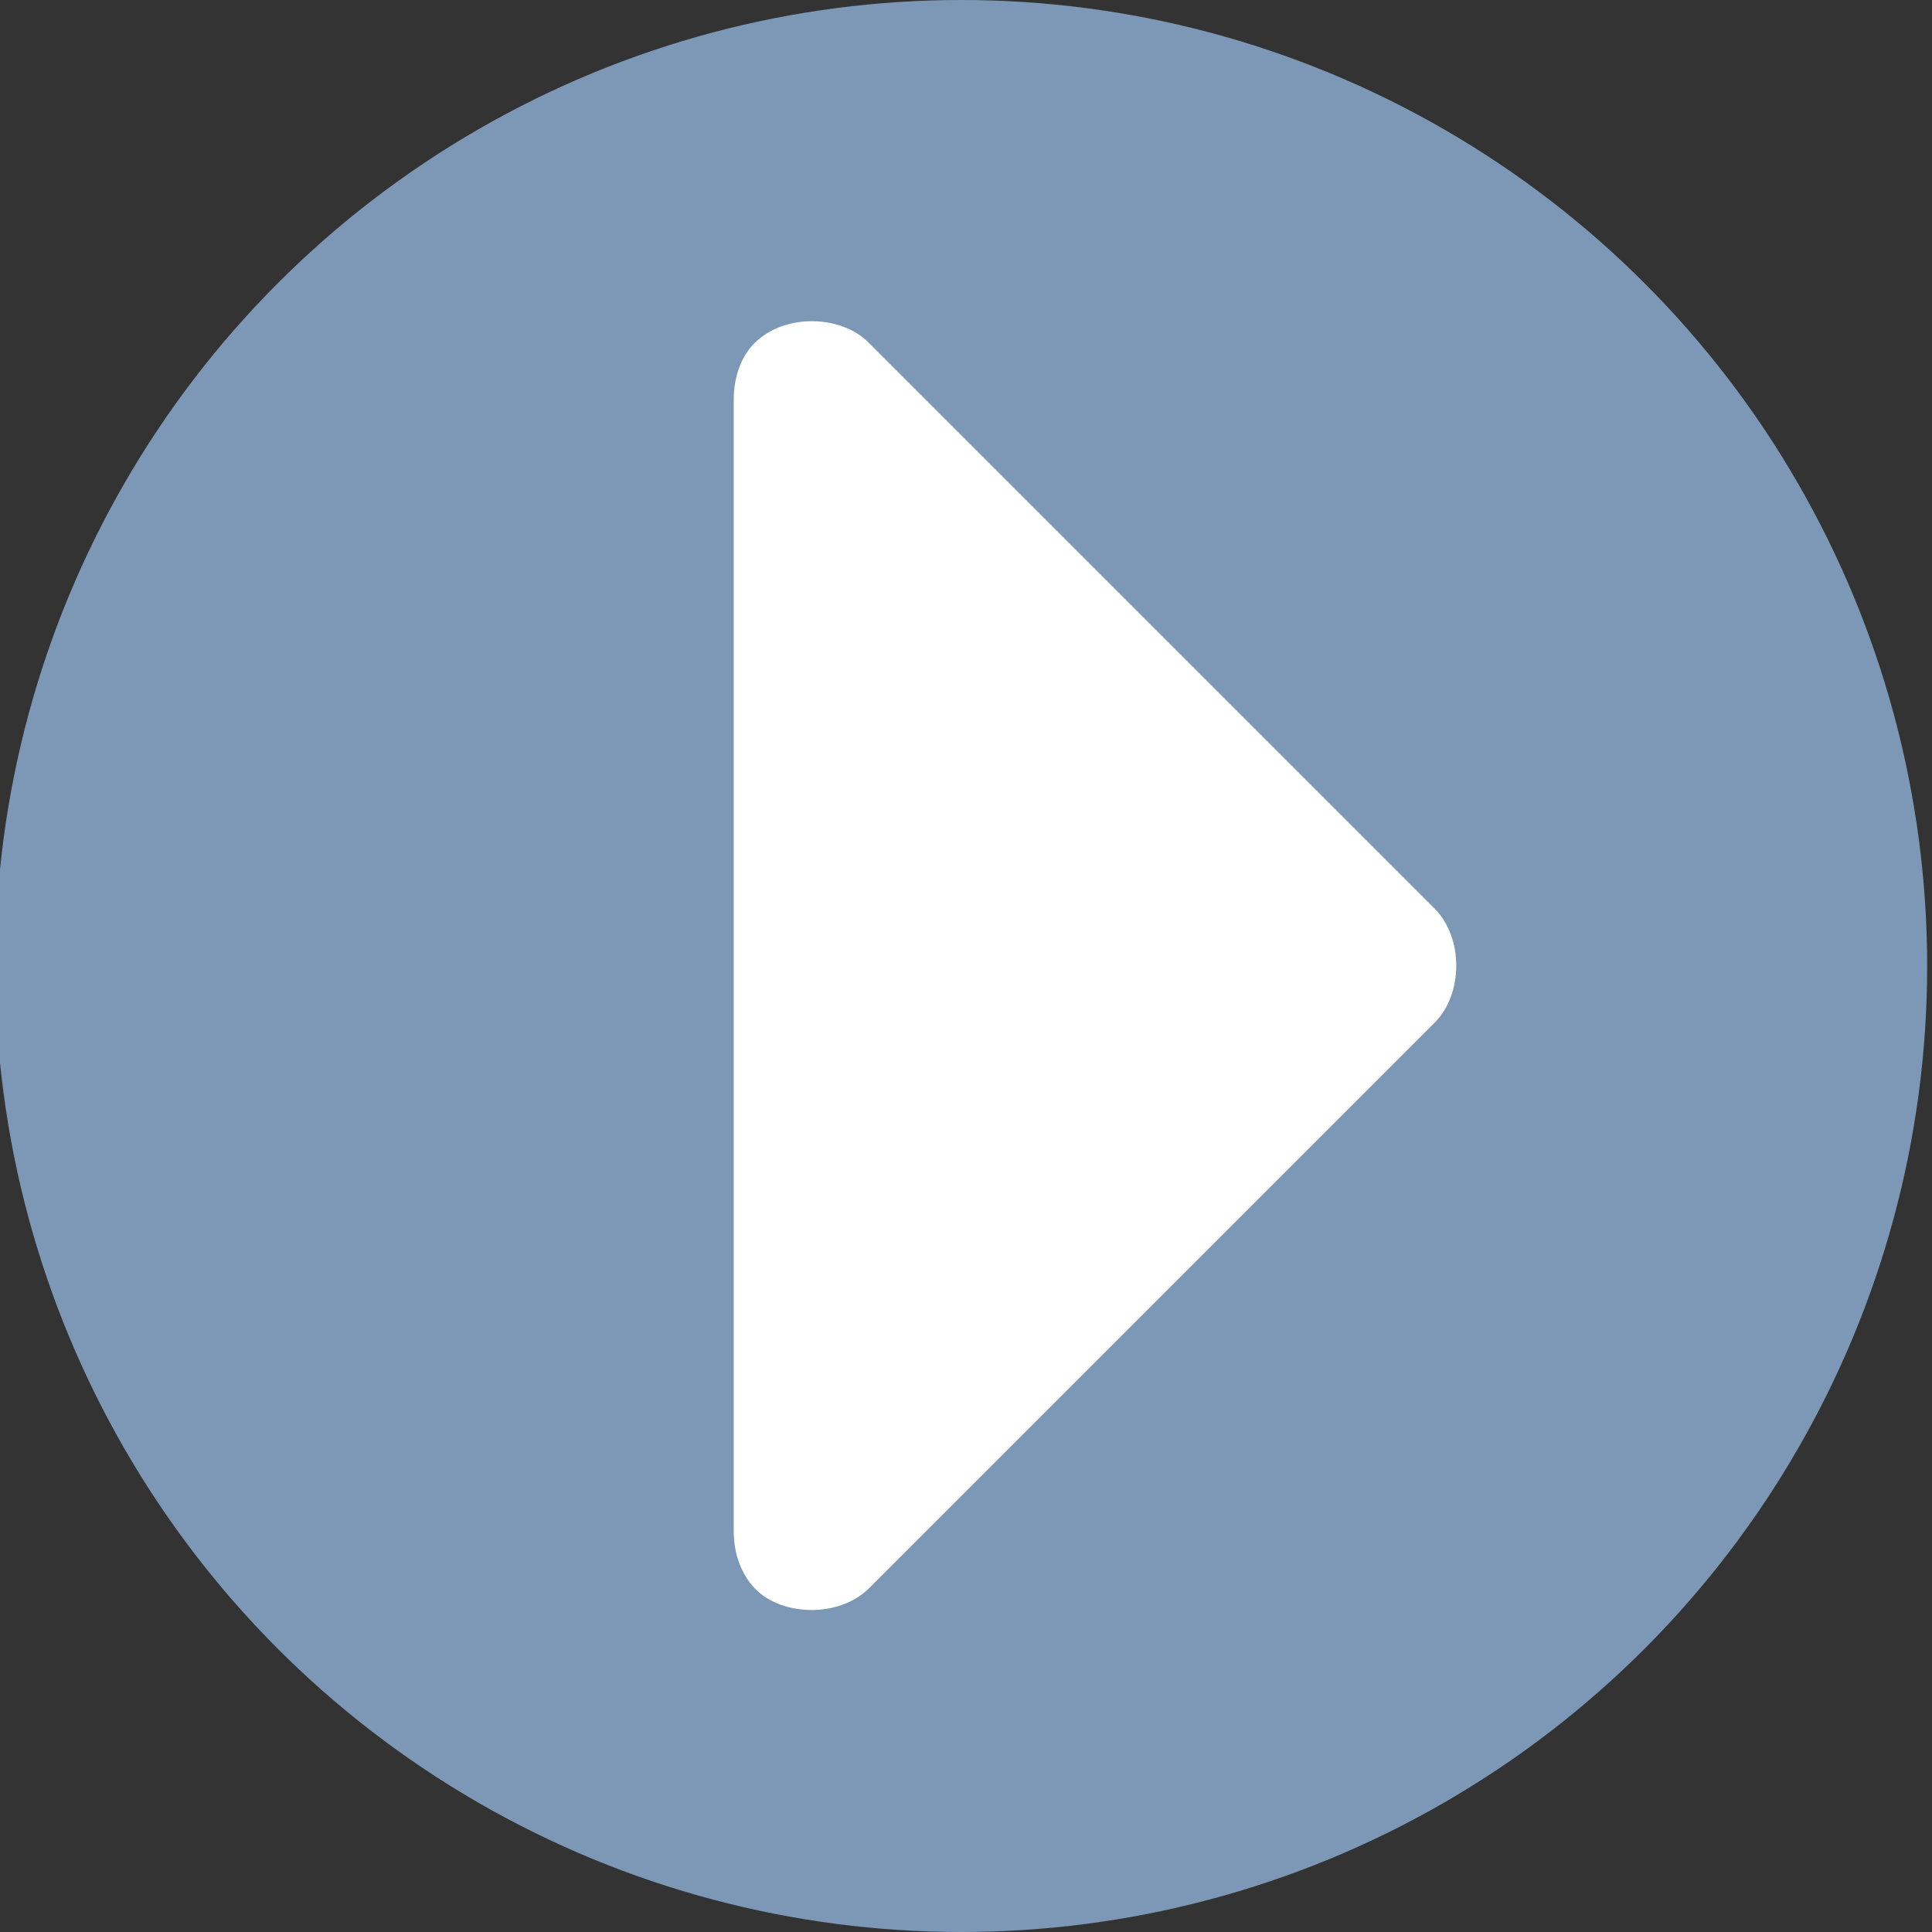 <?xml version="1.0" encoding="UTF-8"?>
<svg id="Calque_1" xmlns="http://www.w3.org/2000/svg" viewBox="0 0 48 48">
  <rect x="0" y="0" width="48" height="48" fill="#333333" stroke="none"/>
  <circle cx="23.88" cy="24" r="24" style="fill: #7c98b6;"/>
  <path d="M18.23,9.93v28.13c0,.53.18,1.05.53,1.41s.88.53,1.41.53,1.05-.18,1.41-.53l14.07-14.07c.35-.35.53-.88.53-1.41,0-.53-.18-1.05-.53-1.41l-14.07-14.07c-.35-.35-.88-.53-1.41-.53s-1.05.18-1.41.53-.53.88-.53,1.41Z" style="fill: #fff;"/>
</svg>